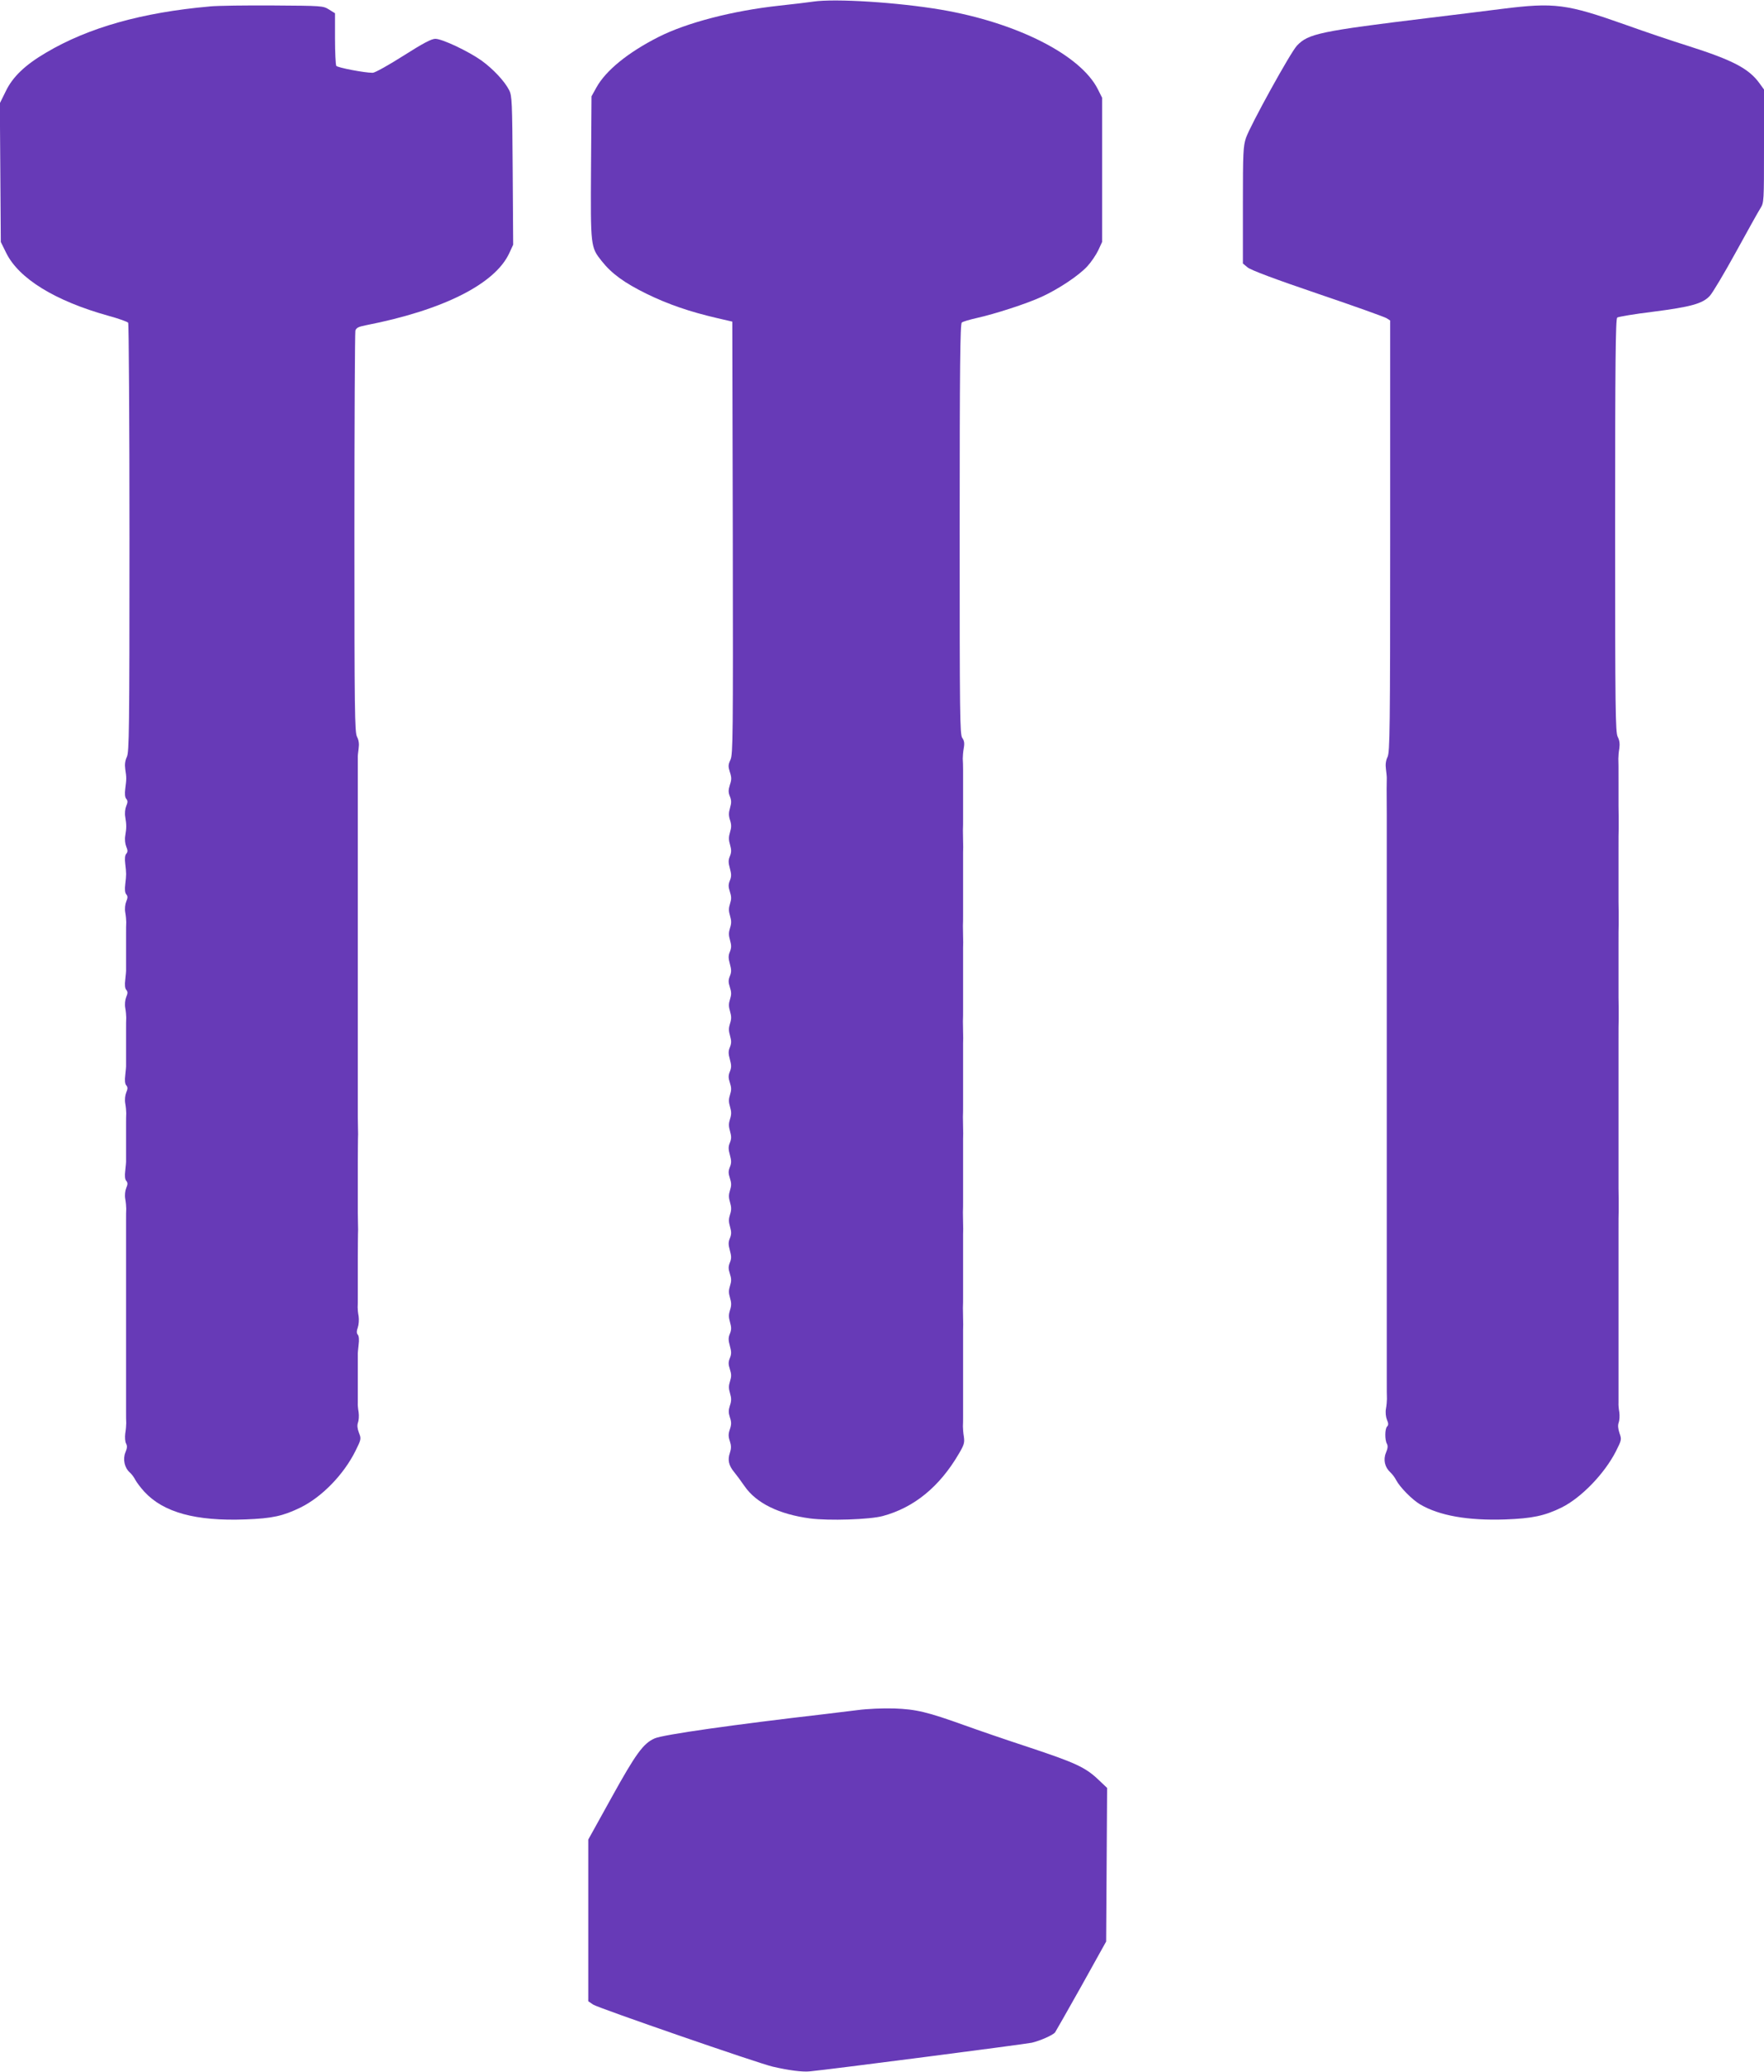 <?xml version="1.0" standalone="no"?>
<!DOCTYPE svg PUBLIC "-//W3C//DTD SVG 20010904//EN"
 "http://www.w3.org/TR/2001/REC-SVG-20010904/DTD/svg10.dtd">
<svg version="1.0" xmlns="http://www.w3.org/2000/svg"
 width="1090pt" height="1280pt" viewBox="0 0 1090 1280"
 preserveAspectRatio="xMidYMid meet">
<g transform="translate(0,1280) scale(0.1,-0.1)"
fill="#673ab7" stroke="none">
<path d="M5025 12790 c-33 -5 -127 -16 -210 -25 -286 -31 -572 -105 -747 -194
-189 -96 -325 -207 -383 -312 l-30 -54 -3 -439 c-3 -491 -3 -492 66 -579 62
-78 139 -134 277 -202 133 -65 267 -111 435 -150 l95 -22 3 -1334 c2 -1230 1
-1337 -14 -1372 -15 -32 -15 -42 -4 -77 11 -33 11 -47 0 -79 -10 -33 -10 -46
0 -71 10 -25 10 -39 1 -71 -9 -31 -9 -48 0 -76 9 -27 9 -45 0 -74 -9 -30 -9
-48 0 -78 9 -31 9 -47 -1 -71 -10 -24 -10 -39 0 -75 10 -36 10 -51 0 -75 -10
-25 -10 -38 0 -69 10 -30 10 -46 1 -74 -9 -28 -9 -45 0 -75 9 -30 9 -48 0 -75
-9 -28 -9 -45 0 -76 9 -32 9 -46 -1 -71 -10 -24 -10 -39 0 -75 10 -36 10 -51
0 -75 -10 -25 -10 -38 0 -69 10 -30 10 -46 1 -74 -9 -28 -9 -45 0 -75 9 -30 9
-48 0 -75 -9 -28 -9 -45 0 -76 9 -32 9 -46 -1 -71 -10 -24 -10 -39 0 -75 10
-36 10 -51 0 -75 -10 -25 -10 -38 0 -69 10 -30 10 -46 1 -74 -9 -28 -9 -45 0
-75 9 -30 9 -48 0 -75 -9 -28 -9 -45 0 -76 9 -32 9 -46 -1 -71 -10 -24 -10
-39 0 -75 10 -36 10 -51 0 -75 -10 -25 -10 -38 0 -69 10 -30 10 -46 1 -74 -9
-28 -9 -45 0 -75 9 -30 9 -48 0 -75 -9 -28 -9 -45 0 -76 9 -32 9 -46 -1 -71
-10 -24 -10 -39 0 -75 10 -36 10 -51 0 -75 -10 -25 -10 -38 0 -69 10 -30 10
-46 1 -74 -9 -28 -9 -45 0 -75 9 -30 9 -48 0 -75 -9 -28 -9 -45 0 -76 9 -32 9
-46 -1 -71 -10 -24 -10 -39 0 -75 10 -36 10 -51 0 -75 -10 -25 -10 -38 0 -69
10 -30 10 -46 1 -74 -9 -28 -9 -45 0 -75 9 -30 9 -48 -1 -76 -9 -28 -9 -44 0
-72 10 -29 10 -45 0 -74 -10 -29 -10 -45 0 -74 9 -28 9 -44 0 -72 -15 -43 -7
-78 26 -118 14 -17 43 -56 65 -88 72 -104 211 -173 405 -199 115 -15 369 -7
449 15 193 52 351 181 470 385 32 54 36 68 31 104 -4 23 -6 52 -6 65 1 12 1
42 1 67 0 25 0 59 0 75 0 17 0 50 0 75 0 25 0 59 0 75 0 17 0 50 0 75 0 25 0
59 0 75 0 17 0 51 0 78 0 26 0 61 0 77 1 17 1 47 0 68 0 20 -1 51 -1 67 1 17
1 50 1 75 0 25 0 59 0 75 0 17 0 50 0 75 0 25 0 59 0 75 0 17 0 51 0 78 0 26
0 61 0 77 1 17 1 47 0 68 0 20 -1 51 -1 67 1 17 1 50 1 75 0 25 0 59 0 75 0
17 0 50 0 75 0 25 0 59 0 75 0 17 0 51 0 78 0 26 0 61 0 77 1 17 1 47 0 68 0
20 -1 51 -1 67 1 17 1 50 1 75 0 25 0 59 0 75 0 17 0 50 0 75 0 25 0 59 0 75
0 17 0 51 0 78 0 26 0 61 0 77 1 17 1 47 0 68 0 20 -1 51 -1 67 1 17 1 50 1
75 0 25 0 59 0 75 0 17 0 50 0 75 0 25 0 59 0 75 0 17 0 51 0 78 0 26 0 61 0
77 1 17 1 47 0 68 0 20 -1 51 -1 67 1 17 1 50 1 75 0 25 0 59 0 75 0 17 0 50
0 75 0 25 0 59 0 75 0 17 0 51 0 78 0 26 0 61 0 77 1 17 1 47 0 68 0 20 -1 51
-1 67 1 17 1 50 1 75 0 25 0 59 0 75 0 17 0 50 0 75 0 25 0 59 0 75 0 17 0 50
0 75 0 25 -1 55 -2 68 0 12 2 41 6 64 6 31 3 47 -9 64 -15 21 -16 139 -16
1290 0 1001 3 1269 13 1276 6 6 48 18 92 28 112 25 308 88 401 131 103 47 230
131 283 189 23 25 53 69 67 98 l24 52 0 446 0 445 -26 52 c-106 212 -500 412
-969 492 -266 45 -651 70 -790 50z"/>
<path d="M1295 12760 c-417 -37 -748 -130 -1010 -285 -131 -77 -207 -150 -250
-240 l-36 -73 3 -429 3 -428 33 -67 c78 -159 302 -297 632 -389 63 -17 118
-37 122 -43 4 -6 8 -604 8 -1329 0 -1191 -2 -1322 -16 -1353 -11 -23 -14 -47
-10 -76 8 -52 8 -60 0 -121 -4 -31 -2 -53 6 -62 10 -12 10 -21 0 -45 -7 -17
-10 -45 -6 -67 8 -48 8 -68 0 -116 -4 -22 -1 -50 6 -67 10 -24 10 -33 0 -45
-8 -9 -10 -31 -6 -62 7 -59 7 -67 0 -126 -4 -31 -2 -53 6 -62 10 -12 10 -21 0
-45 -7 -17 -10 -45 -6 -67 4 -21 6 -48 6 -60 -1 -13 -1 -45 -1 -73 0 -27 0
-61 0 -75 0 -14 0 -47 0 -75 0 -27 0 -58 0 -67 1 -10 -2 -39 -5 -66 -4 -31 -2
-53 6 -62 10 -12 10 -21 0 -45 -7 -17 -10 -45 -6 -67 4 -21 6 -48 6 -60 -1
-13 -1 -45 -1 -73 0 -27 0 -61 0 -75 0 -14 0 -47 0 -75 0 -27 0 -58 0 -67 1
-10 -2 -39 -5 -66 -4 -31 -2 -53 6 -62 10 -12 10 -21 0 -45 -7 -17 -10 -45 -6
-67 4 -21 6 -48 6 -60 -1 -13 -1 -45 -1 -73 0 -27 0 -61 0 -75 0 -14 0 -47 0
-75 0 -27 0 -58 0 -67 1 -10 -2 -39 -5 -66 -4 -31 -2 -53 6 -62 10 -12 10 -21
0 -45 -7 -17 -10 -45 -6 -67 4 -21 6 -48 6 -60 -1 -13 -1 -45 -1 -73 0 -27 0
-61 0 -75 0 -14 0 -47 0 -75 0 -75 0 -85 0 -145 0 -60 0 -70 0 -145 0 -27 0
-61 0 -75 0 -14 0 -47 0 -75 0 -27 0 -61 0 -75 0 -14 0 -47 0 -75 0 -75 0 -85
0 -145 0 -60 0 -70 0 -145 0 -27 0 -61 0 -75 0 -14 0 -47 0 -75 0 -27 0 -60 1
-72 0 -13 -2 -42 -6 -64 -3 -24 -1 -51 5 -62 8 -15 7 -29 -4 -55 -17 -41 -6
-94 26 -123 12 -10 28 -32 36 -48 8 -15 33 -48 55 -72 118 -128 318 -183 626
-171 164 6 231 21 338 73 133 65 268 204 341 351 35 71 36 74 21 111 -10 27
-12 46 -6 63 5 13 7 42 4 64 -4 22 -6 48 -5 58 0 9 0 42 0 72 0 30 0 64 0 75
0 11 0 45 0 75 0 30 0 63 0 73 -1 9 2 38 5 65 4 29 2 53 -5 61 -8 9 -8 22 0
45 6 17 8 48 5 69 -4 20 -6 45 -6 55 1 9 1 42 1 72 0 30 0 64 0 75 0 11 0 45
0 75 0 30 0 64 0 75 0 83 1 138 1 155 1 11 1 41 0 68 0 26 -1 56 -1 67 0 11 0
45 0 75 0 30 0 64 0 75 0 11 0 45 0 75 0 30 0 64 0 75 0 83 1 138 1 155 1 11
1 41 0 68 0 26 -1 56 -1 67 0 11 0 45 0 75 0 30 0 64 0 75 0 11 0 45 0 75 0
30 0 64 0 75 0 11 0 45 0 75 0 30 0 64 0 75 0 11 0 43 0 70 0 28 0 59 0 70 0
11 0 45 0 75 0 30 0 64 0 75 0 11 0 45 0 75 0 30 0 64 0 75 0 11 0 45 0 75 0
30 0 64 0 75 0 11 0 43 0 70 0 28 0 59 0 70 0 11 0 45 0 75 0 30 0 64 0 75 0
11 0 45 0 75 0 30 0 64 0 75 0 11 0 45 0 75 0 30 0 64 0 75 0 11 0 43 0 70 0
28 0 59 0 70 0 11 0 45 0 75 0 30 0 64 0 75 0 11 0 45 0 75 0 30 0 64 0 75 0
11 0 45 0 75 0 30 0 63 0 73 -1 9 2 36 5 58 4 28 1 51 -10 72 -14 28 -16 155
-16 1259 0 675 3 1238 6 1250 5 17 18 24 63 33 478 93 800 255 888 446 l24 52
-3 459 c-3 425 -4 461 -22 496 -27 54 -99 131 -171 183 -82 58 -243 134 -285
134 -24 0 -75 -27 -198 -105 -91 -58 -176 -105 -189 -105 -51 0 -218 32 -225
43 -4 7 -8 83 -8 169 l0 156 -37 23 c-37 23 -43 23 -343 25 -168 1 -345 -1
-395 -6z"/>
<path d="M9280 12745 c-107 -14 -307 -38 -445 -55 -681 -83 -751 -98 -821
-172 -40 -42 -289 -494 -315 -570 -17 -52 -19 -88 -19 -417 l0 -359 29 -24
c18 -16 170 -73 432 -162 222 -75 414 -144 427 -152 l22 -14 0 -1331 c0 -1202
-2 -1334 -16 -1365 -11 -23 -14 -47 -10 -76 3 -24 6 -51 5 -60 -1 -20 -1 -77
0 -218 0 -27 0 -61 0 -75 0 -14 0 -47 0 -75 0 -75 0 -85 0 -145 0 -30 0 -64 0
-75 0 -11 0 -45 0 -75 0 -60 0 -70 0 -145 0 -27 0 -61 0 -75 0 -14 0 -47 0
-75 0 -75 0 -85 0 -145 0 -30 0 -64 0 -75 0 -11 0 -45 0 -75 0 -60 0 -70 0
-145 0 -27 0 -61 0 -75 0 -14 0 -47 0 -75 0 -75 0 -85 0 -145 0 -30 0 -64 0
-75 0 -11 0 -45 0 -75 0 -60 0 -70 0 -145 0 -27 0 -61 0 -75 0 -14 0 -47 0
-75 0 -75 0 -85 0 -145 0 -30 0 -64 0 -75 0 -11 0 -45 0 -75 0 -60 0 -70 0
-145 0 -27 0 -61 0 -75 0 -14 0 -47 0 -75 0 -75 0 -85 0 -145 0 -30 0 -64 0
-75 0 -11 0 -45 0 -75 0 -60 0 -70 0 -145 0 -27 0 -61 0 -75 0 -14 0 -47 0
-75 0 -75 0 -85 0 -145 0 -30 0 -64 0 -75 0 -11 0 -45 0 -75 0 -30 0 -64 0
-75 0 -93 0 -123 1 -142 0 -13 -2 -40 -6 -61 -4 -22 -1 -50 6 -68 10 -23 10
-33 1 -42 -14 -14 -15 -82 -1 -107 7 -13 5 -29 -6 -55 -18 -43 -7 -90 27 -121
12 -11 28 -32 36 -48 23 -44 100 -122 148 -150 119 -70 296 -101 527 -93 164
6 242 22 346 73 122 60 266 209 337 348 35 70 36 73 22 112 -9 28 -11 49 -5
65 5 13 7 42 4 64 -4 22 -6 48 -5 58 0 9 0 42 0 72 0 30 0 64 0 75 0 11 0 45
0 75 0 60 0 70 0 145 0 28 0 61 0 75 0 14 0 48 0 75 0 75 0 85 0 145 0 30 0
64 0 75 0 11 0 45 0 75 0 60 0 70 0 145 0 28 0 61 0 75 0 105 0 133 1 155 0
14 0 46 0 73 0 26 -1 56 -1 67 0 11 0 45 0 75 0 60 0 70 0 145 0 28 0 61 0 75
0 14 0 48 0 75 0 75 0 85 0 145 0 30 0 64 0 75 0 11 0 45 0 75 0 60 0 70 0
145 0 28 0 61 0 75 0 105 0 133 1 155 0 14 0 46 0 73 0 26 -1 56 -1 67 0 11 0
45 0 75 0 60 0 70 0 145 0 28 0 61 0 75 0 105 0 133 1 155 0 14 0 46 0 73 0
26 -1 56 -1 67 0 11 0 45 0 75 0 60 0 70 0 145 0 28 0 61 0 75 0 105 0 133 1
155 0 14 0 46 0 73 0 26 -1 56 -1 67 0 11 0 45 0 75 0 30 0 64 0 75 0 90 0
123 -1 143 0 12 2 41 6 63 4 29 1 51 -10 72 -14 28 -16 159 -16 1305 0 1008 3
1277 13 1285 6 5 106 22 221 36 234 30 307 50 351 98 17 18 89 139 160 268 71
129 139 252 152 272 23 37 23 39 23 386 l0 349 -29 40 c-65 89 -163 141 -436
228 -99 31 -274 90 -388 131 -367 130 -440 140 -767 99z"/>
<path d="M5300 2235 c-58 -7 -150 -18 -205 -25 -555 -64 -1000 -127 -1050
-150 -70 -31 -116 -94 -266 -365 l-144 -260 0 -500 0 -499 31 -21 c30 -20
1024 -364 1109 -383 99 -23 184 -34 230 -29 118 11 1331 168 1371 177 51 12
128 46 143 63 5 7 78 136 163 287 l153 275 3 474 3 475 -57 54 c-79 74 -140
102 -429 198 -137 45 -315 106 -395 135 -231 83 -299 99 -435 104 -70 2 -164
-2 -225 -10z"/>
</g>
</svg>
